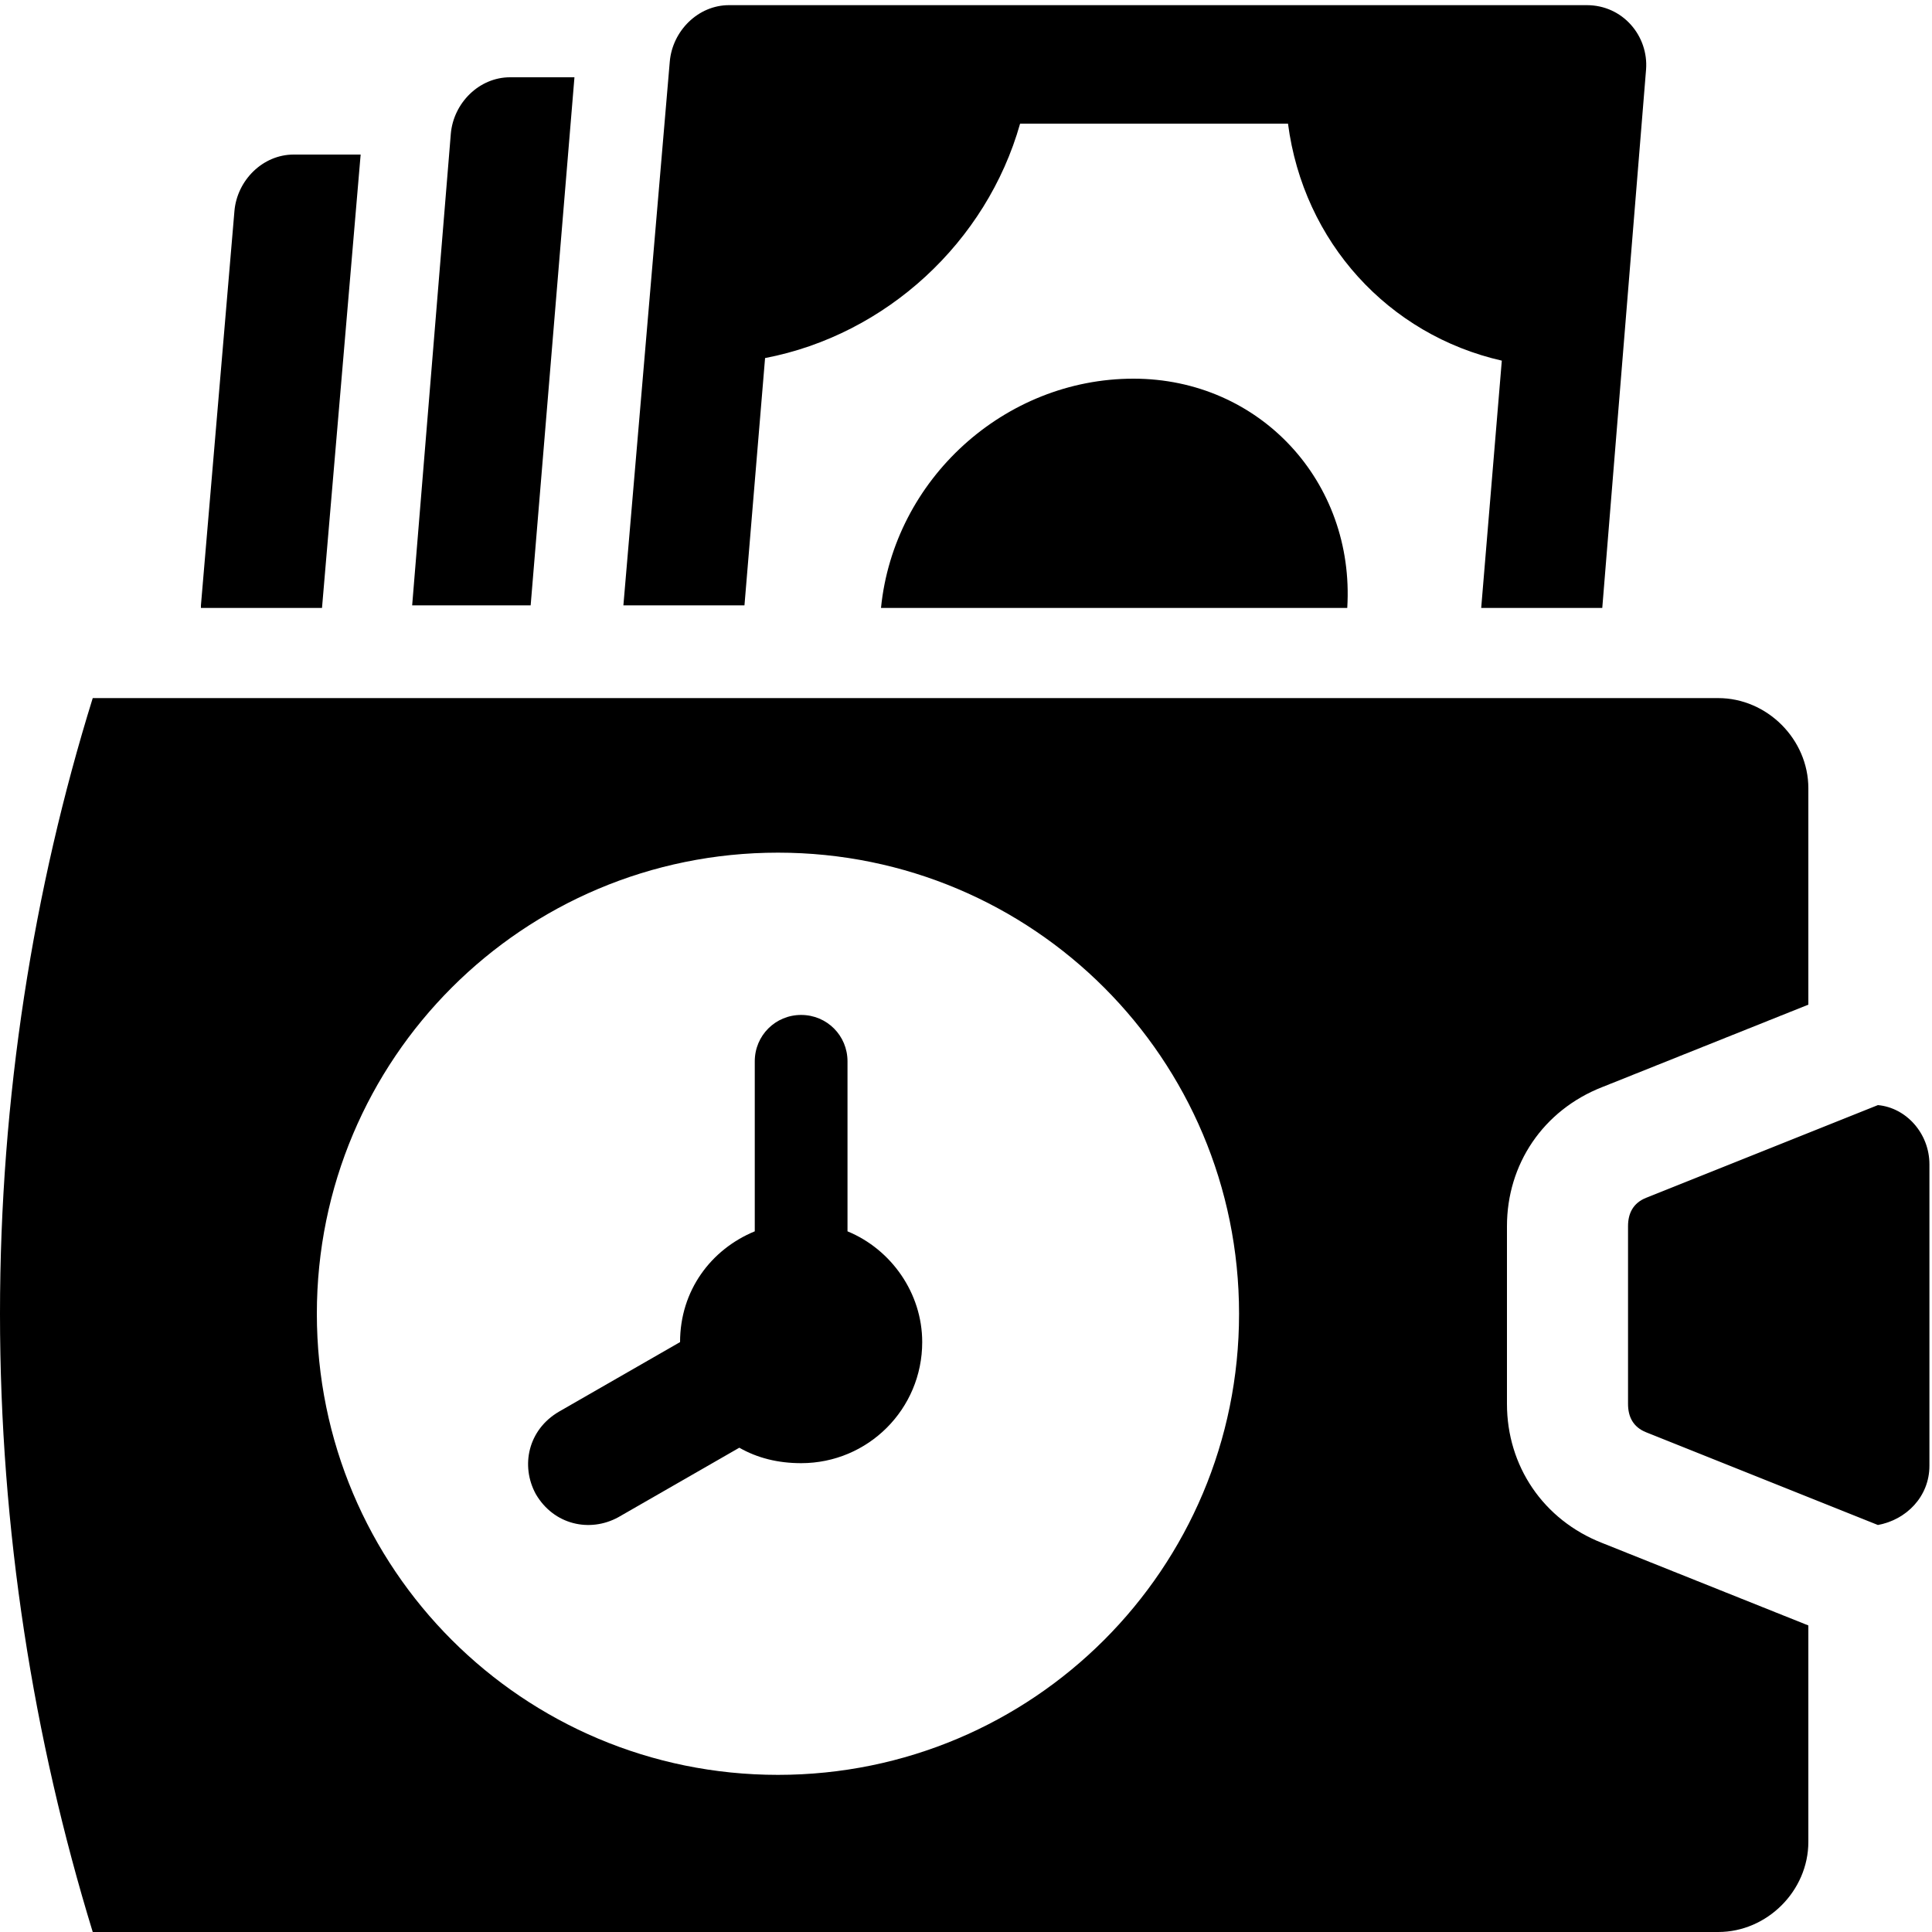 <svg width="75" height="75" xmlns="http://www.w3.org/2000/svg">
 <g>
  <title>background</title>
  <rect fill="none" id="canvas_background" height="77" width="77" y="-1" x="-1"/>
 </g>

 <g>
  <title>Layer 1</title>
  <path id="svg_1" d="m32.9,47.8c1.7,0.7 2.9,2.4 2.9,4.3c0,2.6 -2.1,4.7 -4.7,4.7c-0.9,0 -1.7,-0.2 -2.4,-0.6l-4.7,2.7c-1.1,0.6 -2.5,0.3 -3.2,-0.9c-0.6,-1.1 -0.3,-2.5 0.9,-3.2l4.7,-2.7l0,0c0,-2 1.2,-3.6 2.9,-4.3l0,-6.6c0,-1 0.8,-1.8 1.8,-1.8c1,0 1.8,0.8 1.8,1.8l0,6.6l0,0z" fill="#000000" clip-rule="evenodd" fill-rule="evenodd"/>
  <path id="svg_2" d="m50,4.8l-10.4,0c-1.3,4.6 -5.2,8.2 -9.9,9.1l-0.8,9.6l-4.7,0l1.8,-21.1c0.1,-1.2 1.1,-2.2 2.3,-2.2l33.3,0c1.4,0 2.4,1.2 2.3,2.5l-1.7,20.9l-4.7,0l0.8,-9.6c-4.4,-1 -7.7,-4.6 -8.3,-9.2l0,0zm-34,18.7l1.5,-18.3c0.1,-1.2 1.1,-2.2 2.3,-2.2l2.5,0l-1.7,20.5l-4.6,0l0,0zm-8.2,0l1.3,-15.3c0.1,-1.2 1.1,-2.2 2.3,-2.2l2.6,0l-1.5,17.6l-4.7,0l0,-0.1zm36.2,-8.8c4.9,0 8.6,4 8.3,8.9l-18.1,0c0.5,-5 4.8,-8.9 9.8,-8.9l0,0z" fill="#000000" clip-rule="evenodd" fill-rule="evenodd"/>
  <g id="svg_3">
   <path id="svg_4" d="m58.5,54.5l0,-6.9c0,-2.4 1.4,-4.5 3.7,-5.4l8,-3.2l0,-8.4c0,-1.9 -1.6,-3.5 -3.5,-3.5l-63.1,0c-2.3,7.4 -3.6,15.5 -3.6,23.9c0,8.4 1.3,16.5 3.6,24l63.1,0c1.9,0 3.5,-1.6 3.5,-3.5l0,-8.4l-8,-3.2c-2.3,-0.9 -3.7,-3 -3.7,-5.4zm-28.3,14.4c-9.9,0 -17.9,-8 -17.9,-17.9s8,-17.9 17.9,-17.9c9.9,0 17.9,8 17.9,17.9s-8,17.9 -17.9,17.9z" fill="#000000"/>
   <path id="svg_5" d="m72.9,42.9l-9,3.6c-0.5,0.2 -0.7,0.6 -0.7,1.1l0,6.9c0,0.5 0.2,0.9 0.7,1.1l9,3.6c1.1,-0.2 2,-1.1 2,-2.3l0,-11.7c0,-1.2 -0.9,-2.2 -2,-2.3z" fill="#000000"/>
  </g>
 </g>
</svg>